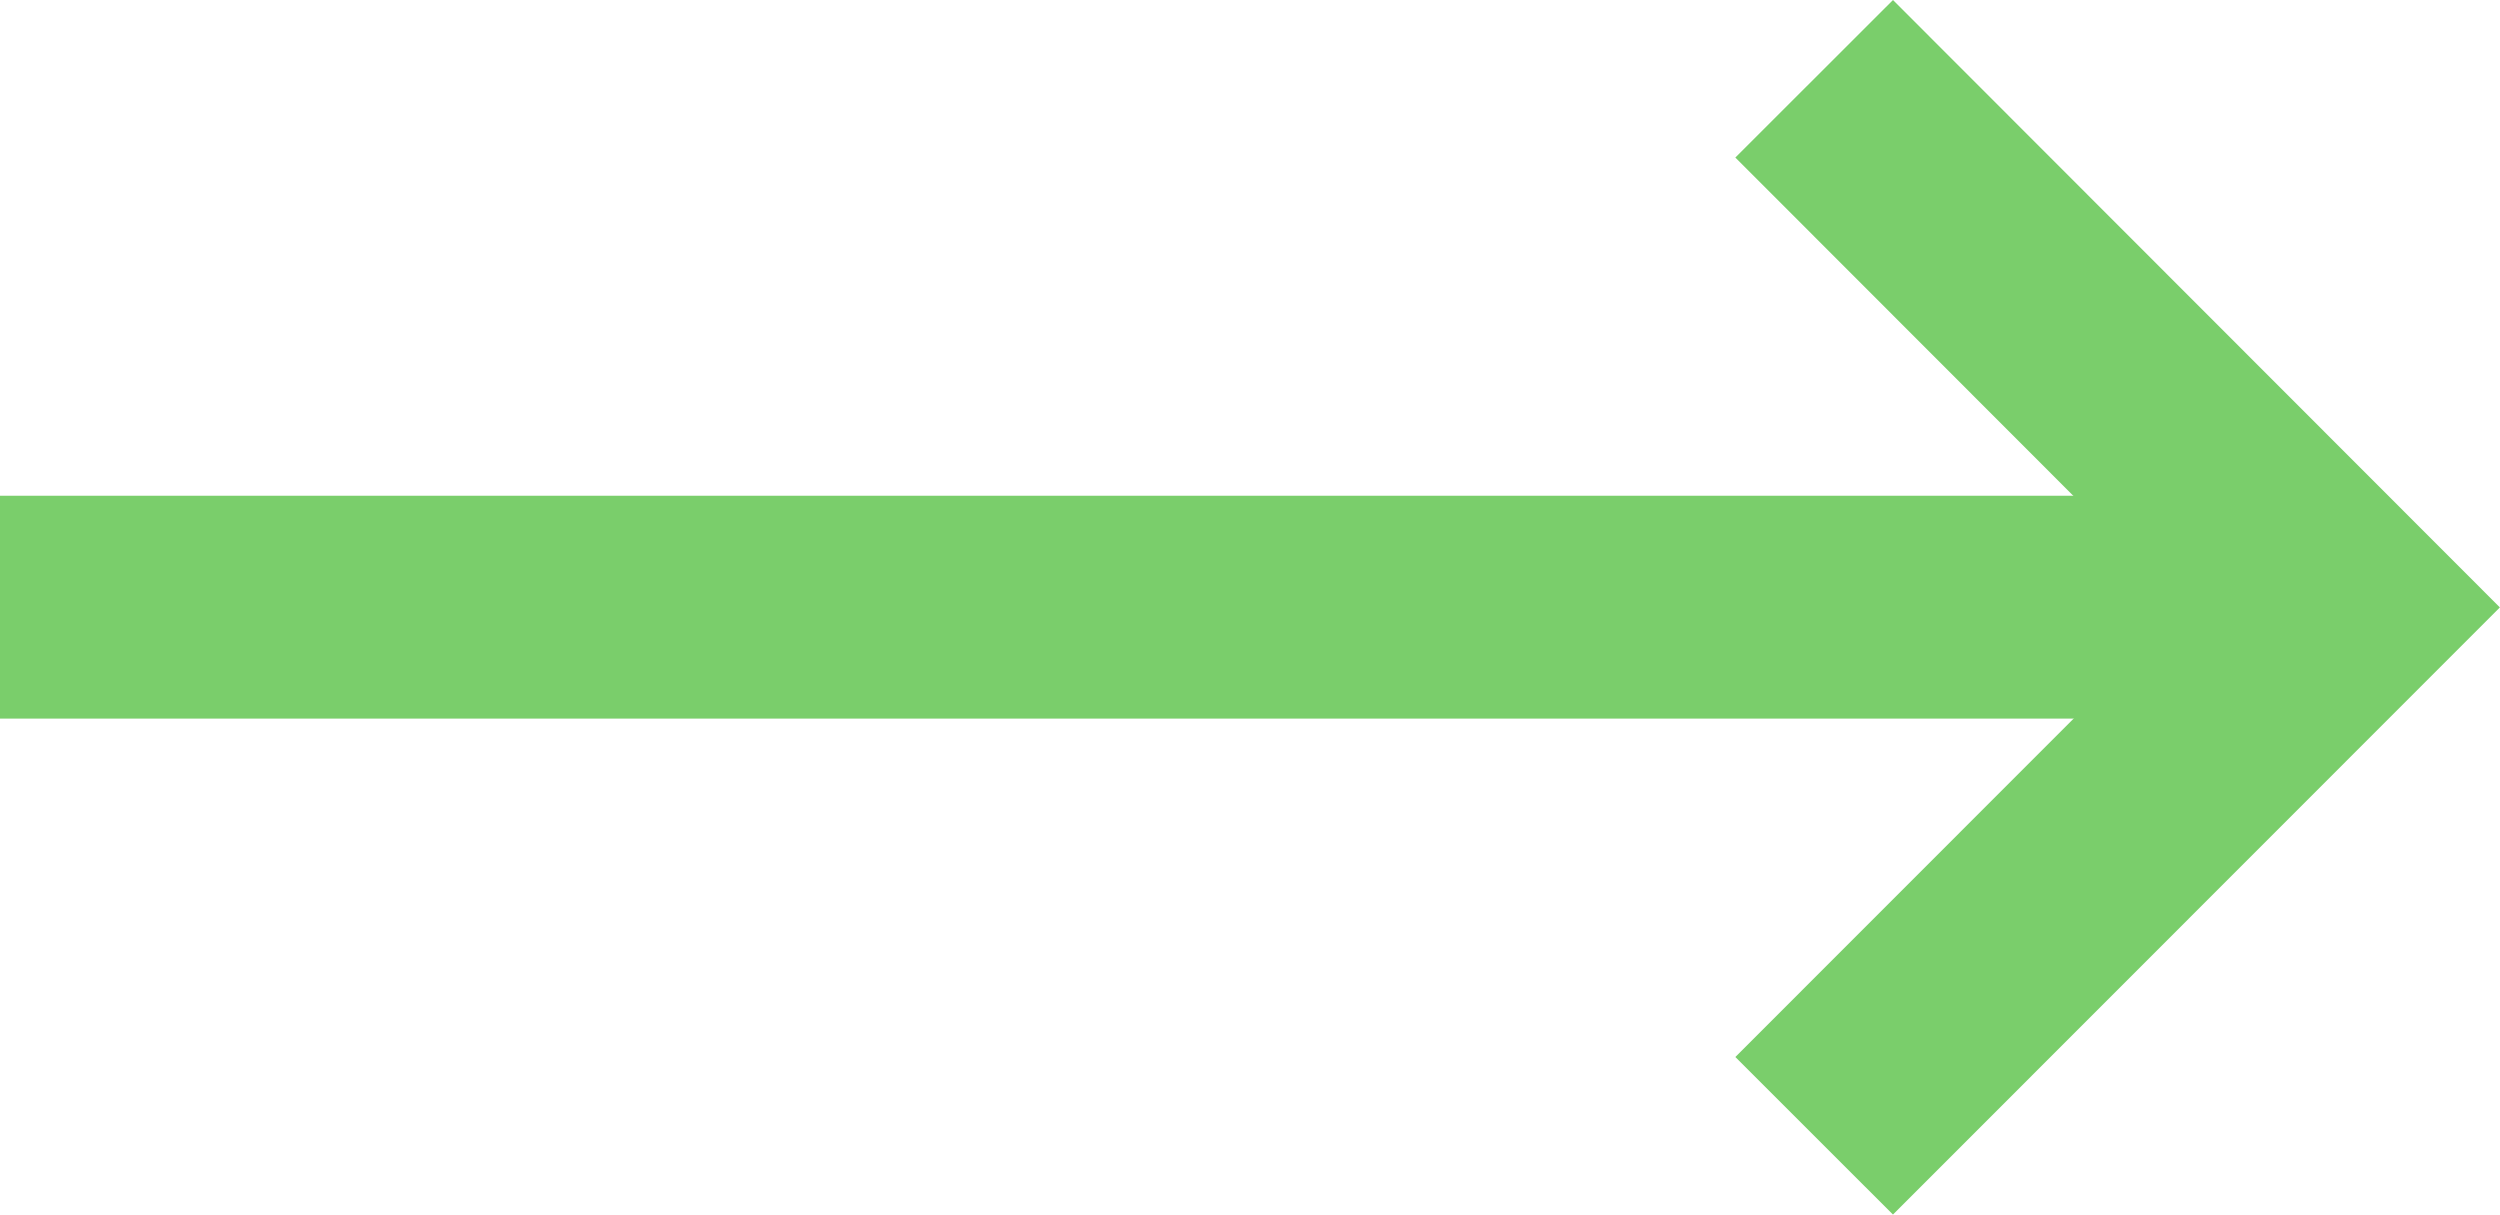 <svg xmlns="http://www.w3.org/2000/svg" width="22.436" height="10.9" viewBox="0 0 22.436 10.9">
  <g id="IKONA_BEZ_VYLUKY_DPMB" transform="translate(0 0.707)">
    <g id="Group_693" data-name="Group 693" transform="translate(0 0)">
      <path id="Path_373" data-name="Path 373" d="M-21226.328,13124.23h21.242" transform="translate(21226.328 -13119.488)" fill="none" stroke="#7ace6b" stroke-width="2"/>
      <path id="Path_374" data-name="Path 374" d="M-21220.178,13120.584l4.74,4.744-4.74,4.742" transform="translate(21236.459 -13120.584)" fill="none" stroke="#7ace6b" stroke-width="2"/>
    </g>
  </g>
</svg>

